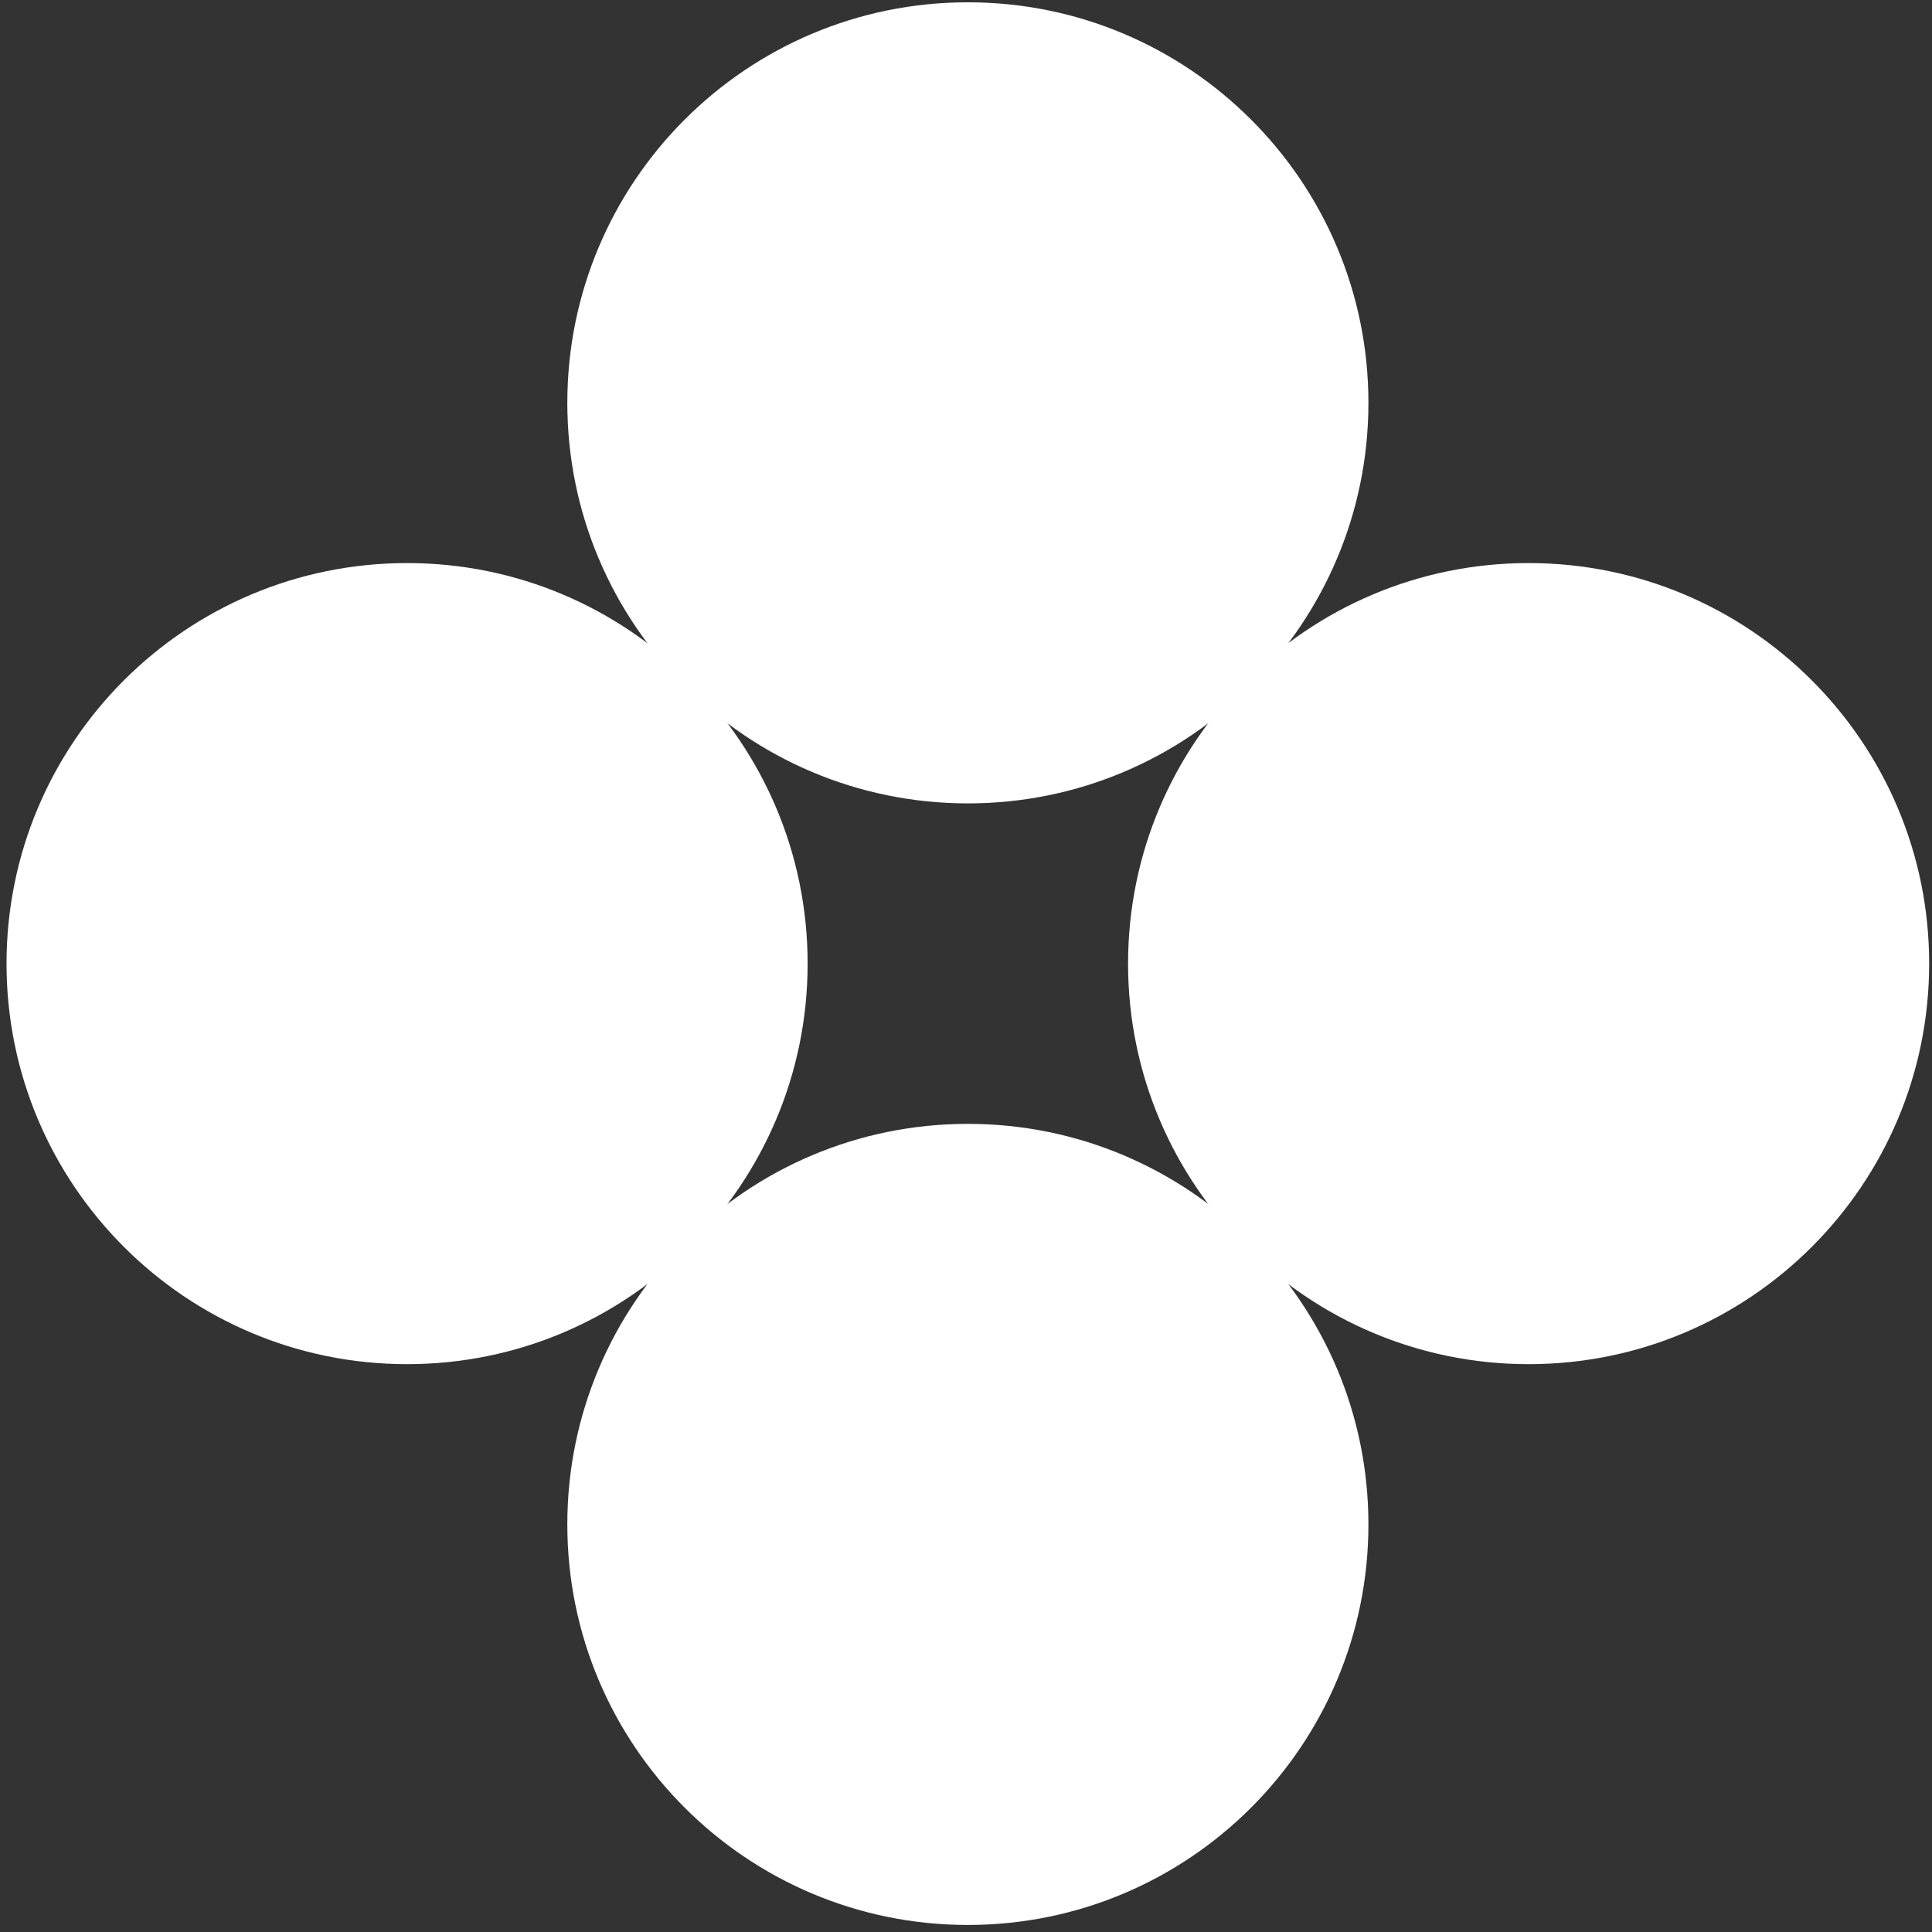 <svg id="eLmSNIhGzgi1" xmlns="http://www.w3.org/2000/svg" xmlns:xlink="http://www.w3.org/1999/xlink" viewBox="0 0 226 226" shape-rendering="geometricPrecision" text-rendering="geometricPrecision">
<rect x="0" y="0" width="226" height="226" fill="#333333" stroke="none"/>
<style><![CDATA[
#eLmSNIhGzgi2_to {animation: eLmSNIhGzgi2_to__to 4000ms linear infinite normal forwards}@keyframes eLmSNIhGzgi2_to__to { 0% {transform: translate(47.619px,112.721px);animation-timing-function: cubic-bezier(0.86,0,0.07,1)} 75% {transform: translate(178.813px,112.721px)} 100% {transform: translate(178.813px,112.721px)}} #eLmSNIhGzgi3_to {animation: eLmSNIhGzgi3_to__to 4000ms linear infinite normal forwards}@keyframes eLmSNIhGzgi3_to__to { 0% {transform: translate(178.813px,112.721px);animation-timing-function: cubic-bezier(0.86,0,0.07,1)} 75% {transform: translate(47.855px,112.721px)} 100% {transform: translate(47.855px,112.721px)}} #eLmSNIhGzgi4_to {animation: eLmSNIhGzgi4_to__to 4000ms linear infinite normal forwards}@keyframes eLmSNIhGzgi4_to__to { 0% {transform: translate(113.219px,178.321px);animation-timing-function: cubic-bezier(0.86,0,0.07,1)} 75% {transform: translate(113.219px,46.855px)} 100% {transform: translate(113.219px,46.855px)}} #eLmSNIhGzgi5_to {animation: eLmSNIhGzgi5_to__to 4000ms linear infinite normal forwards}@keyframes eLmSNIhGzgi5_to__to { 0% {transform: translate(113.219px,47.124px);animation-timing-function: cubic-bezier(0.86,0,0.07,1)} 75% {transform: translate(113.219px,178.321px)} 100% {transform: translate(113.219px,178.321px)}}
]]></style>
<g id="eLmSNIhGzgi2_to" transform="translate(47.619,112.721)"><path d="M47.619,159.576c-25.877,0-46.855-20.978-46.855-46.855s20.978-46.855,46.855-46.855c25.877,0,46.855,20.978,46.855,46.855s-20.978,46.855-46.855,46.855Z" transform="translate(-47.619,-112.721)" fill="#fff"/></g><g id="eLmSNIhGzgi3_to" transform="translate(178.813,112.721)"><path d="M178.813,159.576c-25.877,0-46.855-20.978-46.855-46.855s20.978-46.855,46.855-46.855s46.855,20.978,46.855,46.855-20.978,46.855-46.855,46.855Z" transform="translate(-178.813,-112.721)" fill="#fff"/></g><g id="eLmSNIhGzgi4_to" transform="translate(113.219,178.321)"><path d="M113.219,225.176c-25.877,0-46.855-20.978-46.855-46.855s20.978-46.855,46.855-46.855c25.878,0,46.855,20.978,46.855,46.855s-20.977,46.855-46.855,46.855Z" transform="translate(-113.219,-178.321)" fill="#fff"/></g><g id="eLmSNIhGzgi5_to" transform="translate(113.219,47.124)"><path d="M113.219,93.979c-25.877,0-46.855-20.978-46.855-46.855s20.978-46.855,46.855-46.855c25.878,0,46.855,20.978,46.855,46.855c0,25.877-20.977,46.855-46.855,46.855Z" transform="translate(-113.219,-47.124)" fill="#fff"/></g></svg>
